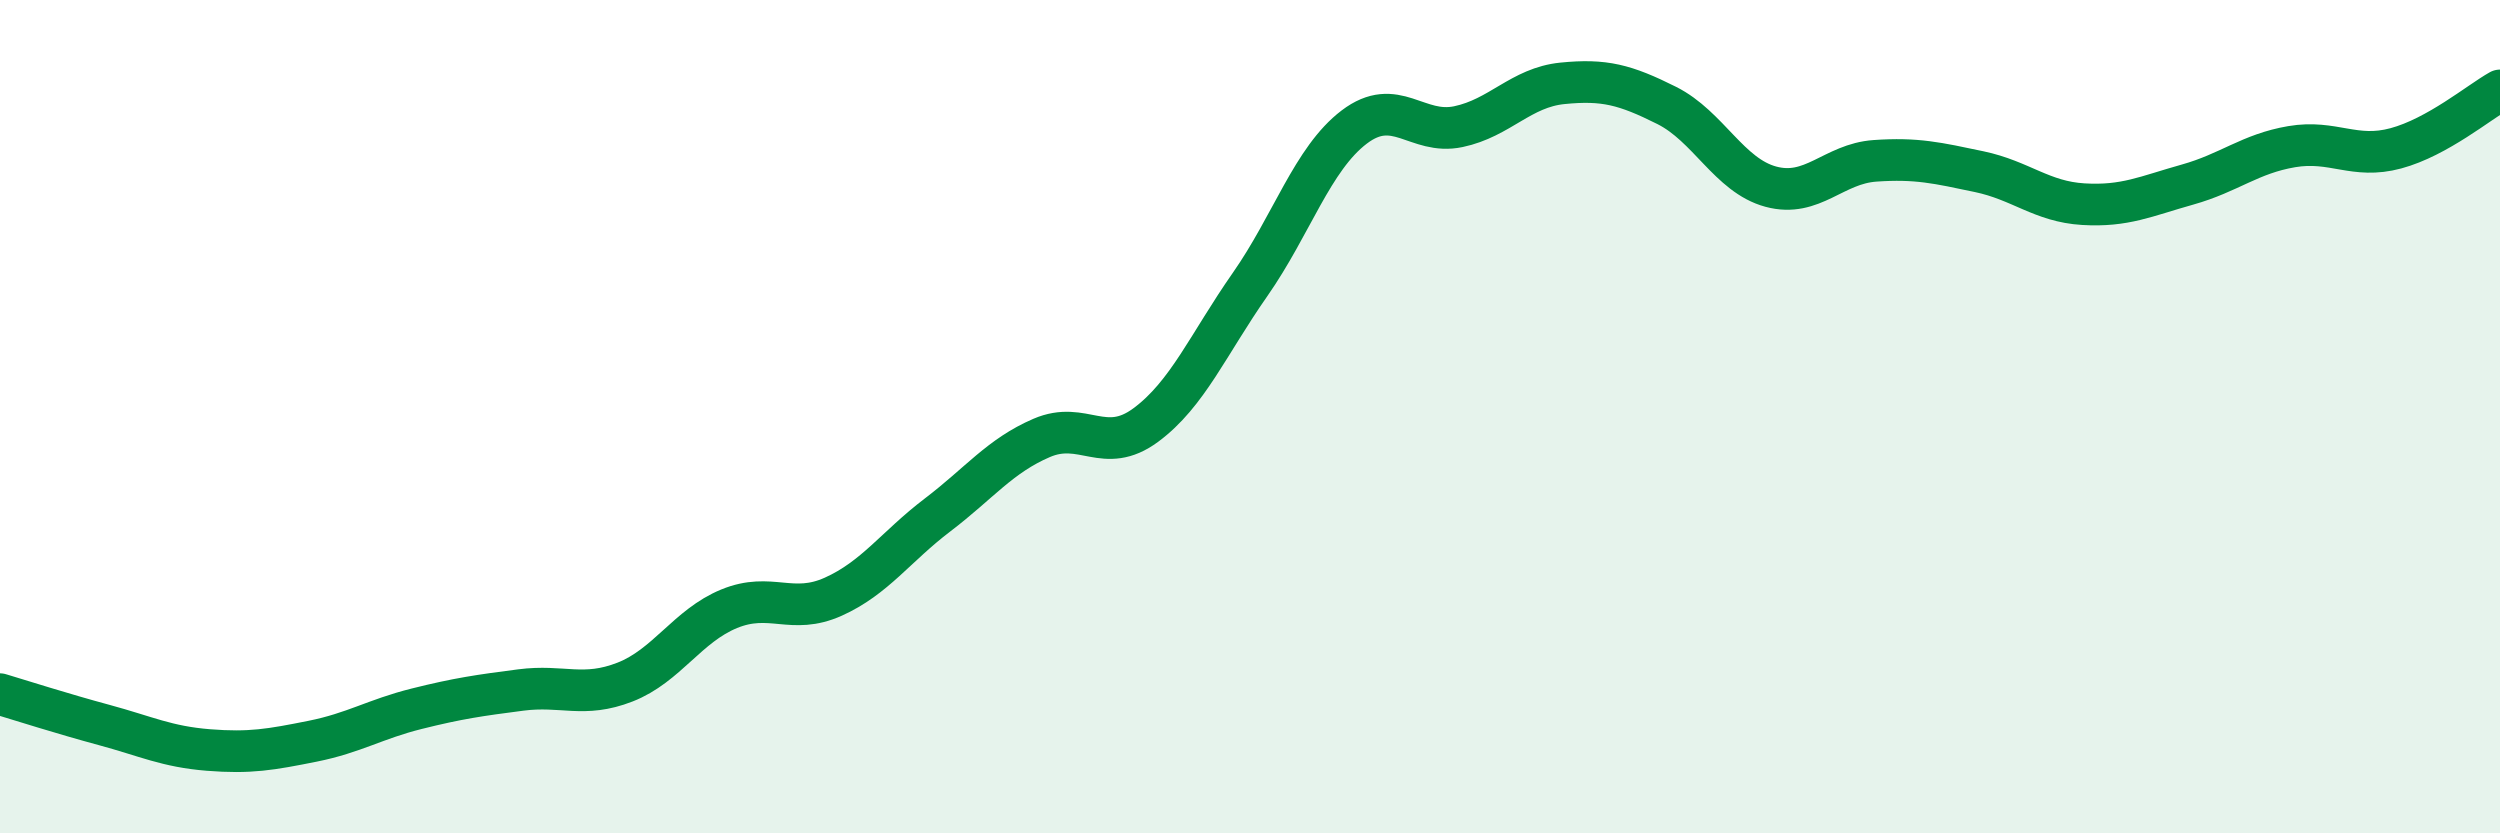 
    <svg width="60" height="20" viewBox="0 0 60 20" xmlns="http://www.w3.org/2000/svg">
      <path
        d="M 0,16.66 C 0.5,16.81 1.5,17.13 2.5,17.4 C 3.5,17.67 4,17.92 5,18 C 6,18.08 6.5,17.99 7.5,17.79 C 8.5,17.59 9,17.26 10,17.01 C 11,16.76 11.5,16.69 12.5,16.56 C 13.5,16.43 14,16.76 15,16.37 C 16,15.98 16.5,15.02 17.5,14.61 C 18.5,14.2 19,14.77 20,14.32 C 21,13.87 21.5,13.12 22.5,12.36 C 23.5,11.6 24,10.94 25,10.51 C 26,10.08 26.5,10.94 27.5,10.2 C 28.5,9.46 29,8.26 30,6.83 C 31,5.4 31.5,3.81 32.5,3.05 C 33.5,2.29 34,3.25 35,3.04 C 36,2.83 36.5,2.1 37.5,2 C 38.5,1.9 39,2.03 40,2.53 C 41,3.03 41.5,4.21 42.5,4.48 C 43.5,4.75 44,3.93 45,3.86 C 46,3.79 46.5,3.91 47.5,4.12 C 48.5,4.33 49,4.84 50,4.9 C 51,4.96 51.5,4.71 52.5,4.43 C 53.5,4.15 54,3.69 55,3.52 C 56,3.35 56.5,3.83 57.5,3.56 C 58.5,3.29 59.5,2.45 60,2.17L60 20L0 20Z"
        fill="#008740"
        opacity="0.1"
        stroke-linecap="round"
        stroke-linejoin="round"
      />
      <path
        d="M 0,16.66 C 0.5,16.81 1.5,17.13 2.5,17.4 C 3.5,17.67 4,17.92 5,18 C 6,18.08 6.5,17.99 7.5,17.79 C 8.5,17.59 9,17.26 10,17.01 C 11,16.76 11.5,16.69 12.5,16.56 C 13.5,16.43 14,16.76 15,16.37 C 16,15.98 16.5,15.02 17.5,14.61 C 18.5,14.2 19,14.77 20,14.32 C 21,13.87 21.5,13.12 22.5,12.36 C 23.5,11.6 24,10.94 25,10.51 C 26,10.08 26.5,10.94 27.5,10.2 C 28.5,9.46 29,8.26 30,6.83 C 31,5.4 31.5,3.81 32.5,3.05 C 33.5,2.29 34,3.25 35,3.04 C 36,2.83 36.5,2.1 37.5,2 C 38.5,1.9 39,2.03 40,2.53 C 41,3.03 41.5,4.21 42.5,4.48 C 43.5,4.75 44,3.93 45,3.86 C 46,3.79 46.5,3.91 47.5,4.12 C 48.5,4.33 49,4.84 50,4.9 C 51,4.96 51.5,4.71 52.5,4.43 C 53.5,4.15 54,3.69 55,3.52 C 56,3.35 56.5,3.83 57.5,3.56 C 58.5,3.29 59.5,2.45 60,2.17"
        stroke="#008740"
        stroke-width="1"
        fill="none"
        stroke-linecap="round"
        stroke-linejoin="round"
      />
    </svg>
  